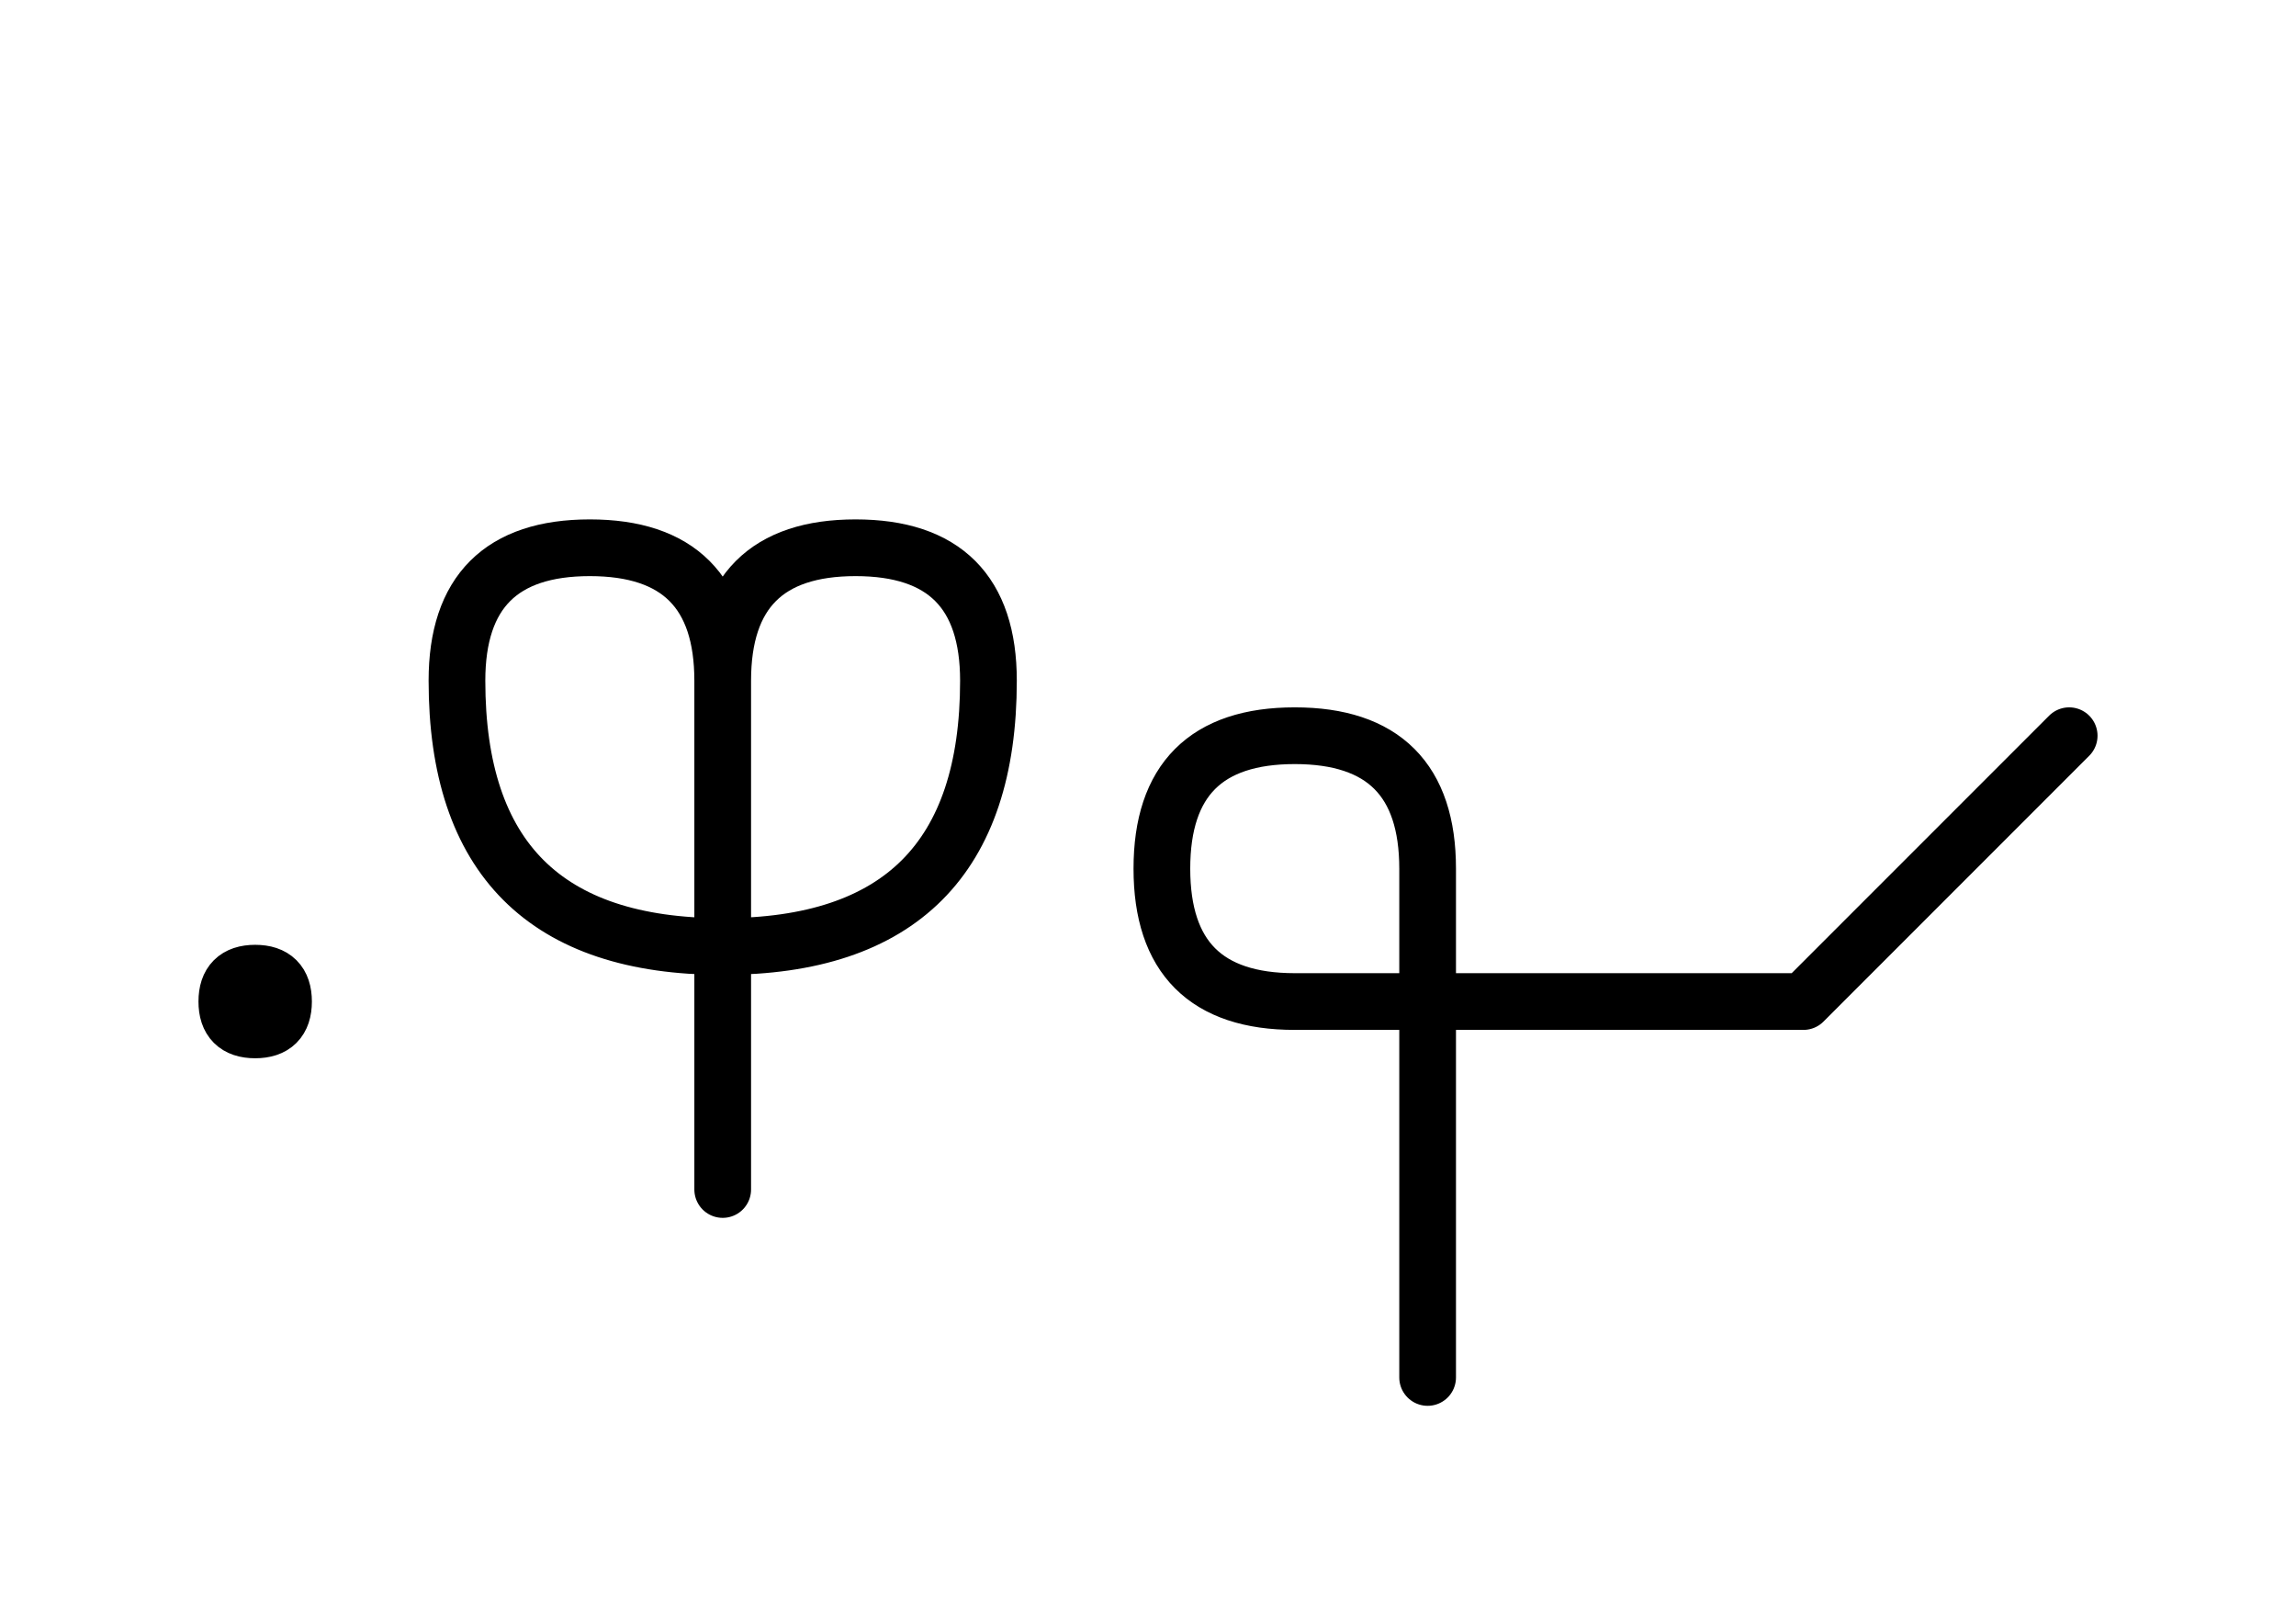 <?xml version="1.0" encoding="UTF-8"?>
<svg xmlns="http://www.w3.org/2000/svg" xmlns:xlink="http://www.w3.org/1999/xlink"
     width="50.612" height="35.355" viewBox="0 0 50.612 35.355">
<defs>
<path d="M35.612,22.071 L39.754,22.071 L28.541,22.071 Q25.612,22.071,25.612,19.142 Q25.612,16.213,28.541,16.213 Q31.47,16.213,31.47,19.142 L31.47,30.355 M35.612,22.071 L31.47,22.071 L39.754,22.071 L45.612,16.213 M15.931,22.071 L15.931,26.213 L15.931,15.0 Q15.931,12.071,18.86,12.071 Q21.789,12.071,21.789,15.0 Q21.789,20.858,15.931,20.858 Q10.073,20.858,10.073,15.0 Q10.073,12.071,13.002,12.071 Q15.931,12.071,15.931,15.0 M5.0,22.071 Q5.0,21.446,5.625,21.446 Q6.25,21.446,6.25,22.071 Q6.25,22.696,5.625,22.696 Q5.0,22.696,5.0,22.071" stroke="black" fill="none" stroke-width="1.25" stroke-linecap="round" stroke-linejoin="round" id="d0" />
</defs>
<use xlink:href="#d0" x="0" y="0" />
</svg>